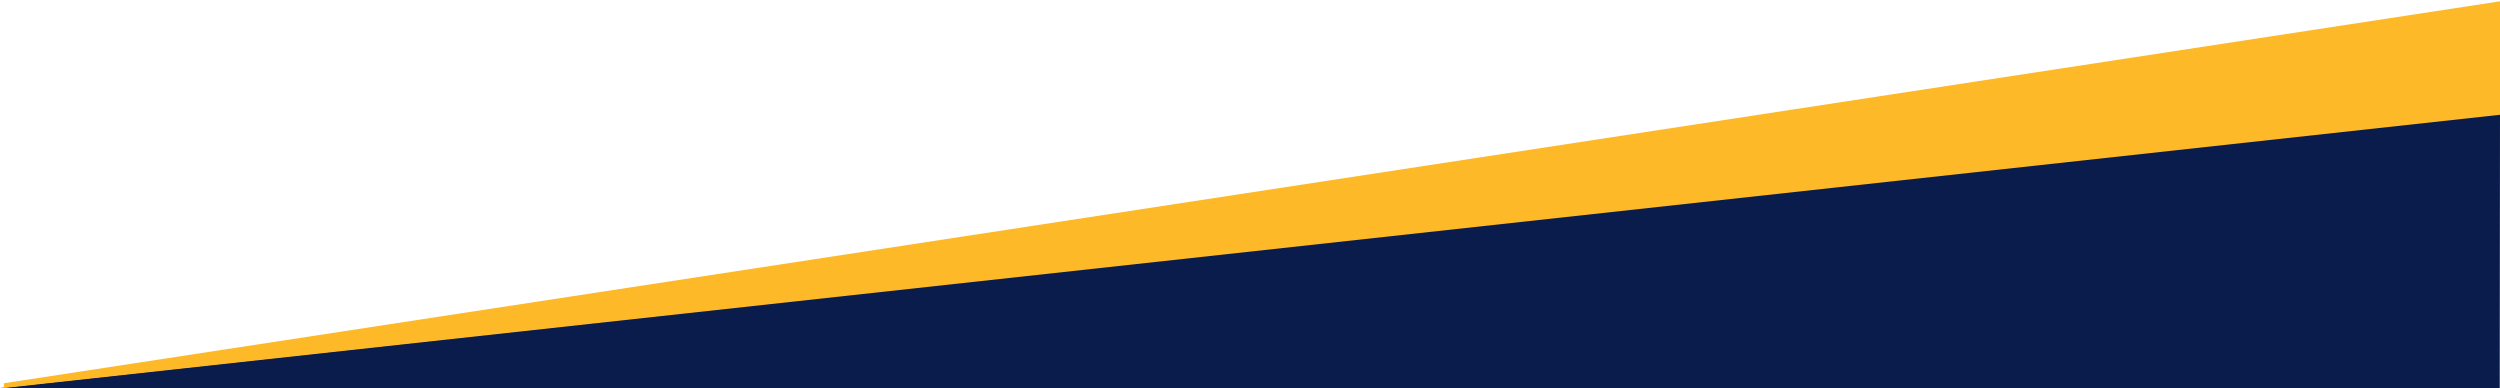 <svg width="1920" height="298" viewBox="0 0 1920 298" fill="none" xmlns="http://www.w3.org/2000/svg">
<path d="M0 298L1920 87L1919.8 298H0Z" fill="#0A1C4B"/>
<path d="M3 294.326L1920 1V88.147L3 298V294.326Z" fill="#FDB928"/>
</svg>
